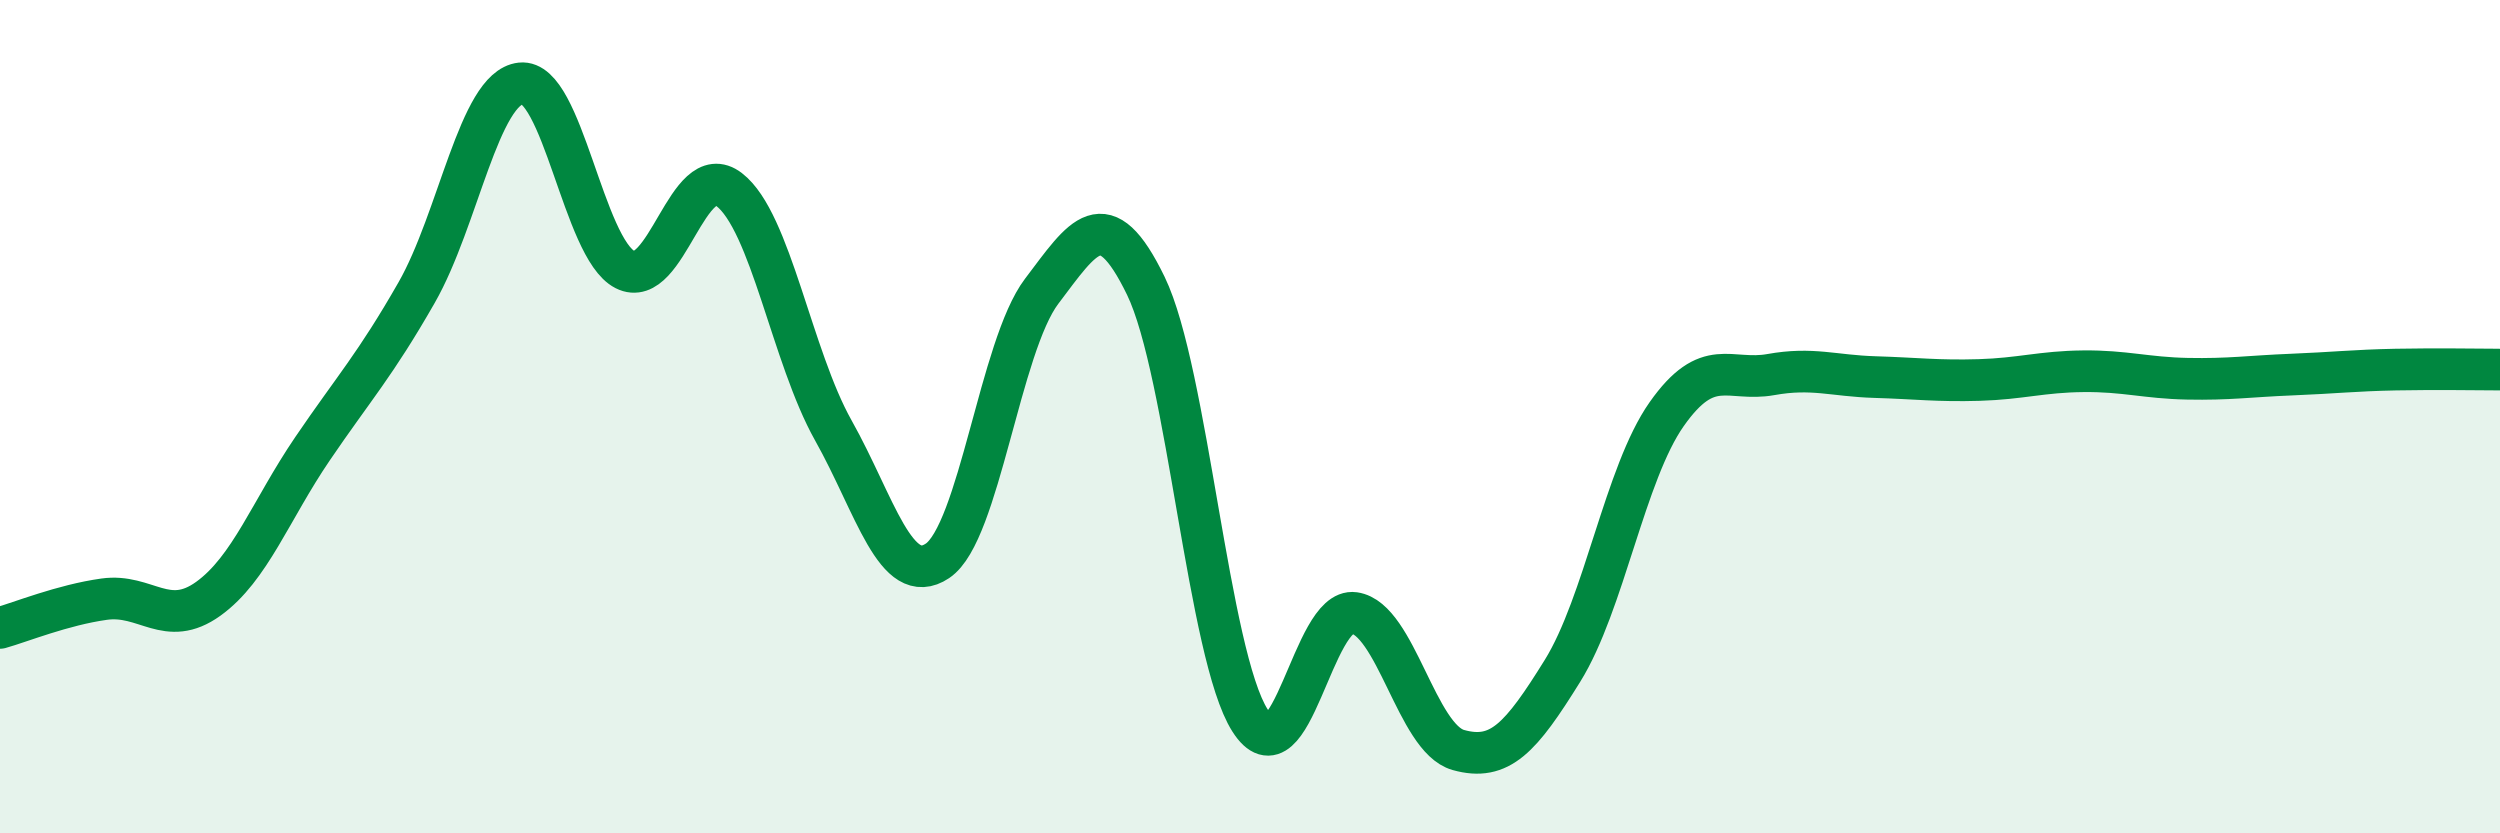 
    <svg width="60" height="20" viewBox="0 0 60 20" xmlns="http://www.w3.org/2000/svg">
      <path
        d="M 0,15.07 C 0.5,14.93 1.5,14.52 2.5,14.38 C 3.5,14.24 4,15.09 5,14.37 C 6,13.65 6.5,12.24 7.5,10.77 C 8.5,9.3 9,8.77 10,7.02 C 11,5.27 11.5,2.11 12.5,2 C 13.5,1.89 14,5.96 15,6.47 C 16,6.98 16.5,3.78 17.5,4.55 C 18.5,5.32 19,8.55 20,10.33 C 21,12.11 21.5,14.13 22.5,13.46 C 23.5,12.79 24,8.31 25,6.99 C 26,5.67 26.5,4.8 27.5,6.86 C 28.5,8.92 29,15.72 30,17.29 C 31,18.86 31.5,14.57 32.5,14.71 C 33.5,14.85 34,17.72 35,18 C 36,18.28 36.5,17.71 37.5,16.1 C 38.5,14.49 39,11.36 40,9.94 C 41,8.52 41.5,9.17 42.5,8.99 C 43.5,8.81 44,9.02 45,9.05 C 46,9.08 46.5,9.15 47.5,9.12 C 48.5,9.09 49,8.92 50,8.91 C 51,8.9 51.5,9.07 52.5,9.09 C 53.5,9.11 54,9.03 55,8.99 C 56,8.95 56.5,8.89 57.5,8.87 C 58.5,8.85 59.5,8.87 60,8.87L60 20L0 20Z"
        fill="#008740"
        opacity="0.1"
        stroke-linecap="round"
        stroke-linejoin="round"
      />
      <path
        d="M 0,15.07 C 0.5,14.93 1.5,14.52 2.5,14.38 C 3.5,14.24 4,15.09 5,14.37 C 6,13.65 6.5,12.24 7.5,10.77 C 8.5,9.3 9,8.77 10,7.02 C 11,5.27 11.5,2.11 12.5,2 C 13.5,1.89 14,5.96 15,6.47 C 16,6.98 16.5,3.78 17.5,4.55 C 18.5,5.32 19,8.55 20,10.33 C 21,12.11 21.5,14.13 22.5,13.46 C 23.5,12.79 24,8.31 25,6.99 C 26,5.67 26.5,4.8 27.5,6.86 C 28.5,8.92 29,15.72 30,17.29 C 31,18.86 31.5,14.57 32.5,14.71 C 33.5,14.85 34,17.72 35,18 C 36,18.28 36.5,17.71 37.5,16.1 C 38.5,14.49 39,11.36 40,9.94 C 41,8.52 41.5,9.17 42.5,8.99 C 43.5,8.81 44,9.02 45,9.05 C 46,9.08 46.5,9.15 47.5,9.12 C 48.5,9.09 49,8.92 50,8.91 C 51,8.9 51.5,9.07 52.5,9.09 C 53.5,9.11 54,9.03 55,8.99 C 56,8.95 56.5,8.89 57.5,8.87 C 58.5,8.85 59.5,8.87 60,8.87"
        stroke="#008740"
        stroke-width="1"
        fill="none"
        stroke-linecap="round"
        stroke-linejoin="round"
      />
    </svg>
  